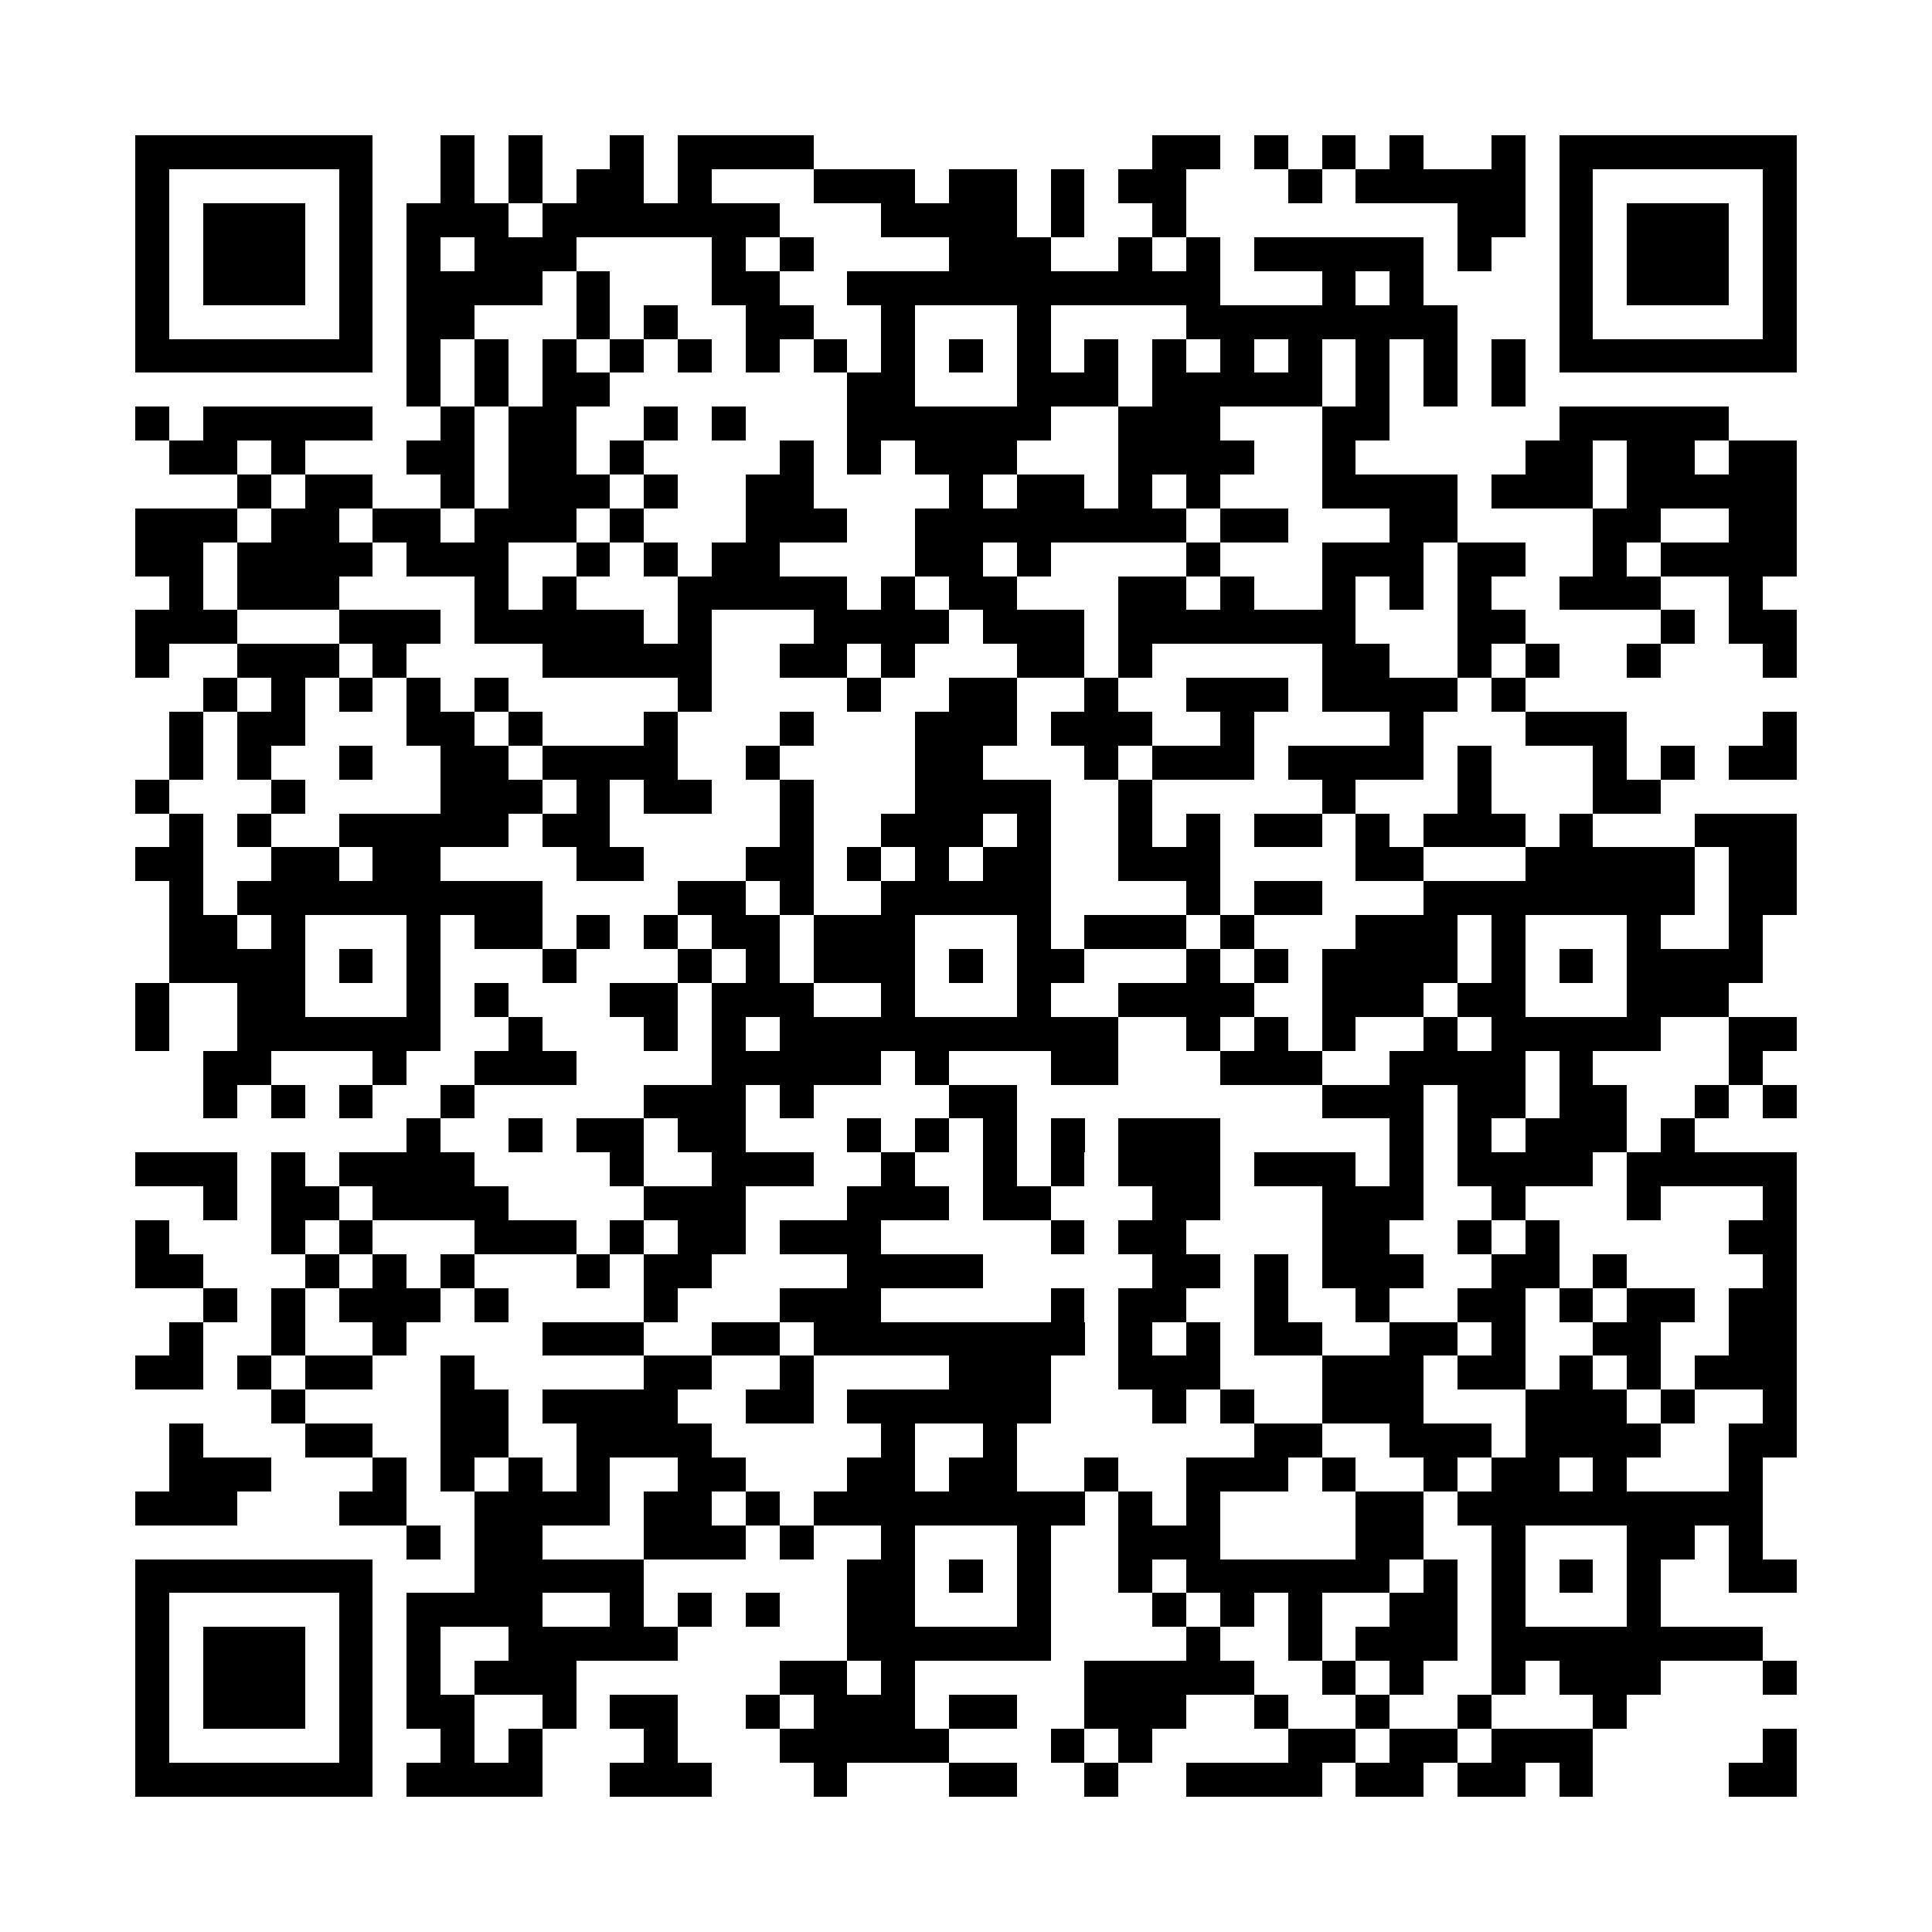 <svg xmlns="http://www.w3.org/2000/svg" viewBox="0 0 57 57" shape-rendering="crispEdges"><path fill="#ffffff" d="M0 0h57v57H0z"/><path stroke="#000000" d="M4 4.5h7m2 0h1m1 0h1m2 0h1m1 0h4m10 0h2m1 0h1m1 0h1m1 0h1m2 0h1m1 0h7M4 5.5h1m5 0h1m2 0h1m1 0h1m1 0h2m1 0h1m3 0h3m1 0h2m1 0h1m1 0h2m3 0h1m1 0h5m1 0h1m5 0h1M4 6.5h1m1 0h3m1 0h1m1 0h3m1 0h7m3 0h4m1 0h1m2 0h1m8 0h2m1 0h1m1 0h3m1 0h1M4 7.5h1m1 0h3m1 0h1m1 0h1m1 0h3m4 0h1m1 0h1m4 0h3m2 0h1m1 0h1m1 0h5m1 0h1m2 0h1m1 0h3m1 0h1M4 8.5h1m1 0h3m1 0h1m1 0h4m1 0h1m3 0h2m2 0h11m3 0h1m1 0h1m4 0h1m1 0h3m1 0h1M4 9.5h1m5 0h1m1 0h2m3 0h1m1 0h1m2 0h2m2 0h1m3 0h1m4 0h8m3 0h1m5 0h1M4 10.5h7m1 0h1m1 0h1m1 0h1m1 0h1m1 0h1m1 0h1m1 0h1m1 0h1m1 0h1m1 0h1m1 0h1m1 0h1m1 0h1m1 0h1m1 0h1m1 0h1m1 0h1m1 0h7M12 11.5h1m1 0h1m1 0h2m7 0h2m3 0h3m1 0h5m1 0h1m1 0h1m1 0h1M4 12.5h1m1 0h5m2 0h1m1 0h2m2 0h1m1 0h1m3 0h6m2 0h3m3 0h2m5 0h5M5 13.5h2m1 0h1m3 0h2m1 0h2m1 0h1m4 0h1m1 0h1m1 0h3m3 0h4m2 0h1m5 0h2m1 0h2m1 0h2M7 14.5h1m1 0h2m2 0h1m1 0h3m1 0h1m2 0h2m4 0h1m1 0h2m1 0h1m1 0h1m3 0h4m1 0h3m1 0h5M4 15.5h3m1 0h2m1 0h2m1 0h3m1 0h1m3 0h3m2 0h8m1 0h2m3 0h2m4 0h2m2 0h2M4 16.5h2m1 0h4m1 0h3m2 0h1m1 0h1m1 0h2m4 0h2m1 0h1m4 0h1m3 0h3m1 0h2m2 0h1m1 0h4M5 17.5h1m1 0h3m4 0h1m1 0h1m3 0h5m1 0h1m1 0h2m3 0h2m1 0h1m2 0h1m1 0h1m1 0h1m2 0h3m2 0h1M4 18.5h3m3 0h3m1 0h5m1 0h1m3 0h4m1 0h3m1 0h7m3 0h2m4 0h1m1 0h2M4 19.5h1m2 0h3m1 0h1m4 0h5m2 0h2m1 0h1m3 0h2m1 0h1m5 0h2m2 0h1m1 0h1m2 0h1m3 0h1M6 20.5h1m1 0h1m1 0h1m1 0h1m1 0h1m5 0h1m4 0h1m2 0h2m2 0h1m2 0h3m1 0h4m1 0h1M5 21.5h1m1 0h2m3 0h2m1 0h1m3 0h1m3 0h1m3 0h3m1 0h3m2 0h1m4 0h1m3 0h3m4 0h1M5 22.5h1m1 0h1m2 0h1m2 0h2m1 0h4m2 0h1m4 0h2m3 0h1m1 0h3m1 0h4m1 0h1m3 0h1m1 0h1m1 0h2M4 23.5h1m3 0h1m4 0h3m1 0h1m1 0h2m2 0h1m3 0h4m2 0h1m5 0h1m3 0h1m3 0h2M5 24.5h1m1 0h1m2 0h5m1 0h2m5 0h1m2 0h3m1 0h1m2 0h1m1 0h1m1 0h2m1 0h1m1 0h3m1 0h1m3 0h3M4 25.5h2m2 0h2m1 0h2m4 0h2m3 0h2m1 0h1m1 0h1m1 0h2m2 0h3m4 0h2m3 0h5m1 0h2M5 26.5h1m1 0h9m4 0h2m1 0h1m2 0h5m4 0h1m1 0h2m3 0h8m1 0h2M5 27.5h2m1 0h1m3 0h1m1 0h2m1 0h1m1 0h1m1 0h2m1 0h3m3 0h1m1 0h3m1 0h1m3 0h3m1 0h1m3 0h1m2 0h1M5 28.5h4m1 0h1m1 0h1m3 0h1m3 0h1m1 0h1m1 0h3m1 0h1m1 0h2m3 0h1m1 0h1m1 0h4m1 0h1m1 0h1m1 0h4M4 29.5h1m2 0h2m3 0h1m1 0h1m3 0h2m1 0h3m2 0h1m3 0h1m2 0h4m2 0h3m1 0h2m3 0h3M4 30.5h1m2 0h6m2 0h1m3 0h1m1 0h1m1 0h10m2 0h1m1 0h1m1 0h1m2 0h1m1 0h5m2 0h2M6 31.5h2m3 0h1m2 0h3m4 0h5m1 0h1m3 0h2m3 0h3m2 0h4m1 0h1m4 0h1M6 32.5h1m1 0h1m1 0h1m2 0h1m5 0h3m1 0h1m4 0h2m9 0h3m1 0h2m1 0h2m2 0h1m1 0h1M12 33.5h1m2 0h1m1 0h2m1 0h2m3 0h1m1 0h1m1 0h1m1 0h1m1 0h3m5 0h1m1 0h1m1 0h3m1 0h1M4 34.5h3m1 0h1m1 0h4m4 0h1m2 0h3m2 0h1m2 0h1m1 0h1m1 0h3m1 0h3m1 0h1m1 0h4m1 0h5M6 35.5h1m1 0h2m1 0h4m4 0h3m3 0h3m1 0h2m3 0h2m3 0h3m2 0h1m3 0h1m3 0h1M4 36.5h1m3 0h1m1 0h1m3 0h3m1 0h1m1 0h2m1 0h3m5 0h1m1 0h2m4 0h2m2 0h1m1 0h1m5 0h2M4 37.5h2m3 0h1m1 0h1m1 0h1m3 0h1m1 0h2m4 0h4m5 0h2m1 0h1m1 0h3m2 0h2m1 0h1m4 0h1M6 38.5h1m1 0h1m1 0h3m1 0h1m4 0h1m3 0h3m5 0h1m1 0h2m2 0h1m2 0h1m2 0h2m1 0h1m1 0h2m1 0h2M5 39.5h1m2 0h1m2 0h1m4 0h3m2 0h2m1 0h8m1 0h1m1 0h1m1 0h2m2 0h2m1 0h1m2 0h2m2 0h2M4 40.5h2m1 0h1m1 0h2m2 0h1m5 0h2m2 0h1m4 0h3m2 0h3m3 0h3m1 0h2m1 0h1m1 0h1m1 0h3M8 41.5h1m4 0h2m1 0h4m2 0h2m1 0h6m3 0h1m1 0h1m2 0h3m3 0h3m1 0h1m2 0h1M5 42.5h1m3 0h2m2 0h2m2 0h4m5 0h1m2 0h1m7 0h2m2 0h3m1 0h4m2 0h2M5 43.5h3m3 0h1m1 0h1m1 0h1m1 0h1m2 0h2m3 0h2m1 0h2m2 0h1m2 0h3m1 0h1m2 0h1m1 0h2m1 0h1m3 0h1M4 44.5h3m3 0h2m2 0h4m1 0h2m1 0h1m1 0h8m1 0h1m1 0h1m4 0h2m1 0h9M12 45.5h1m1 0h2m3 0h3m1 0h1m2 0h1m3 0h1m2 0h3m4 0h2m2 0h1m3 0h2m1 0h1M4 46.5h7m3 0h5m6 0h2m1 0h1m1 0h1m2 0h1m1 0h6m1 0h1m1 0h1m1 0h1m1 0h1m2 0h2M4 47.5h1m5 0h1m1 0h4m2 0h1m1 0h1m1 0h1m2 0h2m3 0h1m3 0h1m1 0h1m1 0h1m2 0h2m1 0h1m3 0h1M4 48.5h1m1 0h3m1 0h1m1 0h1m2 0h5m5 0h6m4 0h1m2 0h1m1 0h3m1 0h8M4 49.5h1m1 0h3m1 0h1m1 0h1m1 0h3m6 0h2m1 0h1m5 0h5m2 0h1m1 0h1m2 0h1m1 0h3m3 0h1M4 50.5h1m1 0h3m1 0h1m1 0h2m2 0h1m1 0h2m2 0h1m1 0h3m1 0h2m2 0h3m2 0h1m2 0h1m2 0h1m3 0h1M4 51.5h1m5 0h1m2 0h1m1 0h1m3 0h1m3 0h5m3 0h1m1 0h1m4 0h2m1 0h2m1 0h3m5 0h1M4 52.5h7m1 0h4m2 0h3m3 0h1m3 0h2m2 0h1m2 0h4m1 0h2m1 0h2m1 0h1m4 0h2"/></svg>

